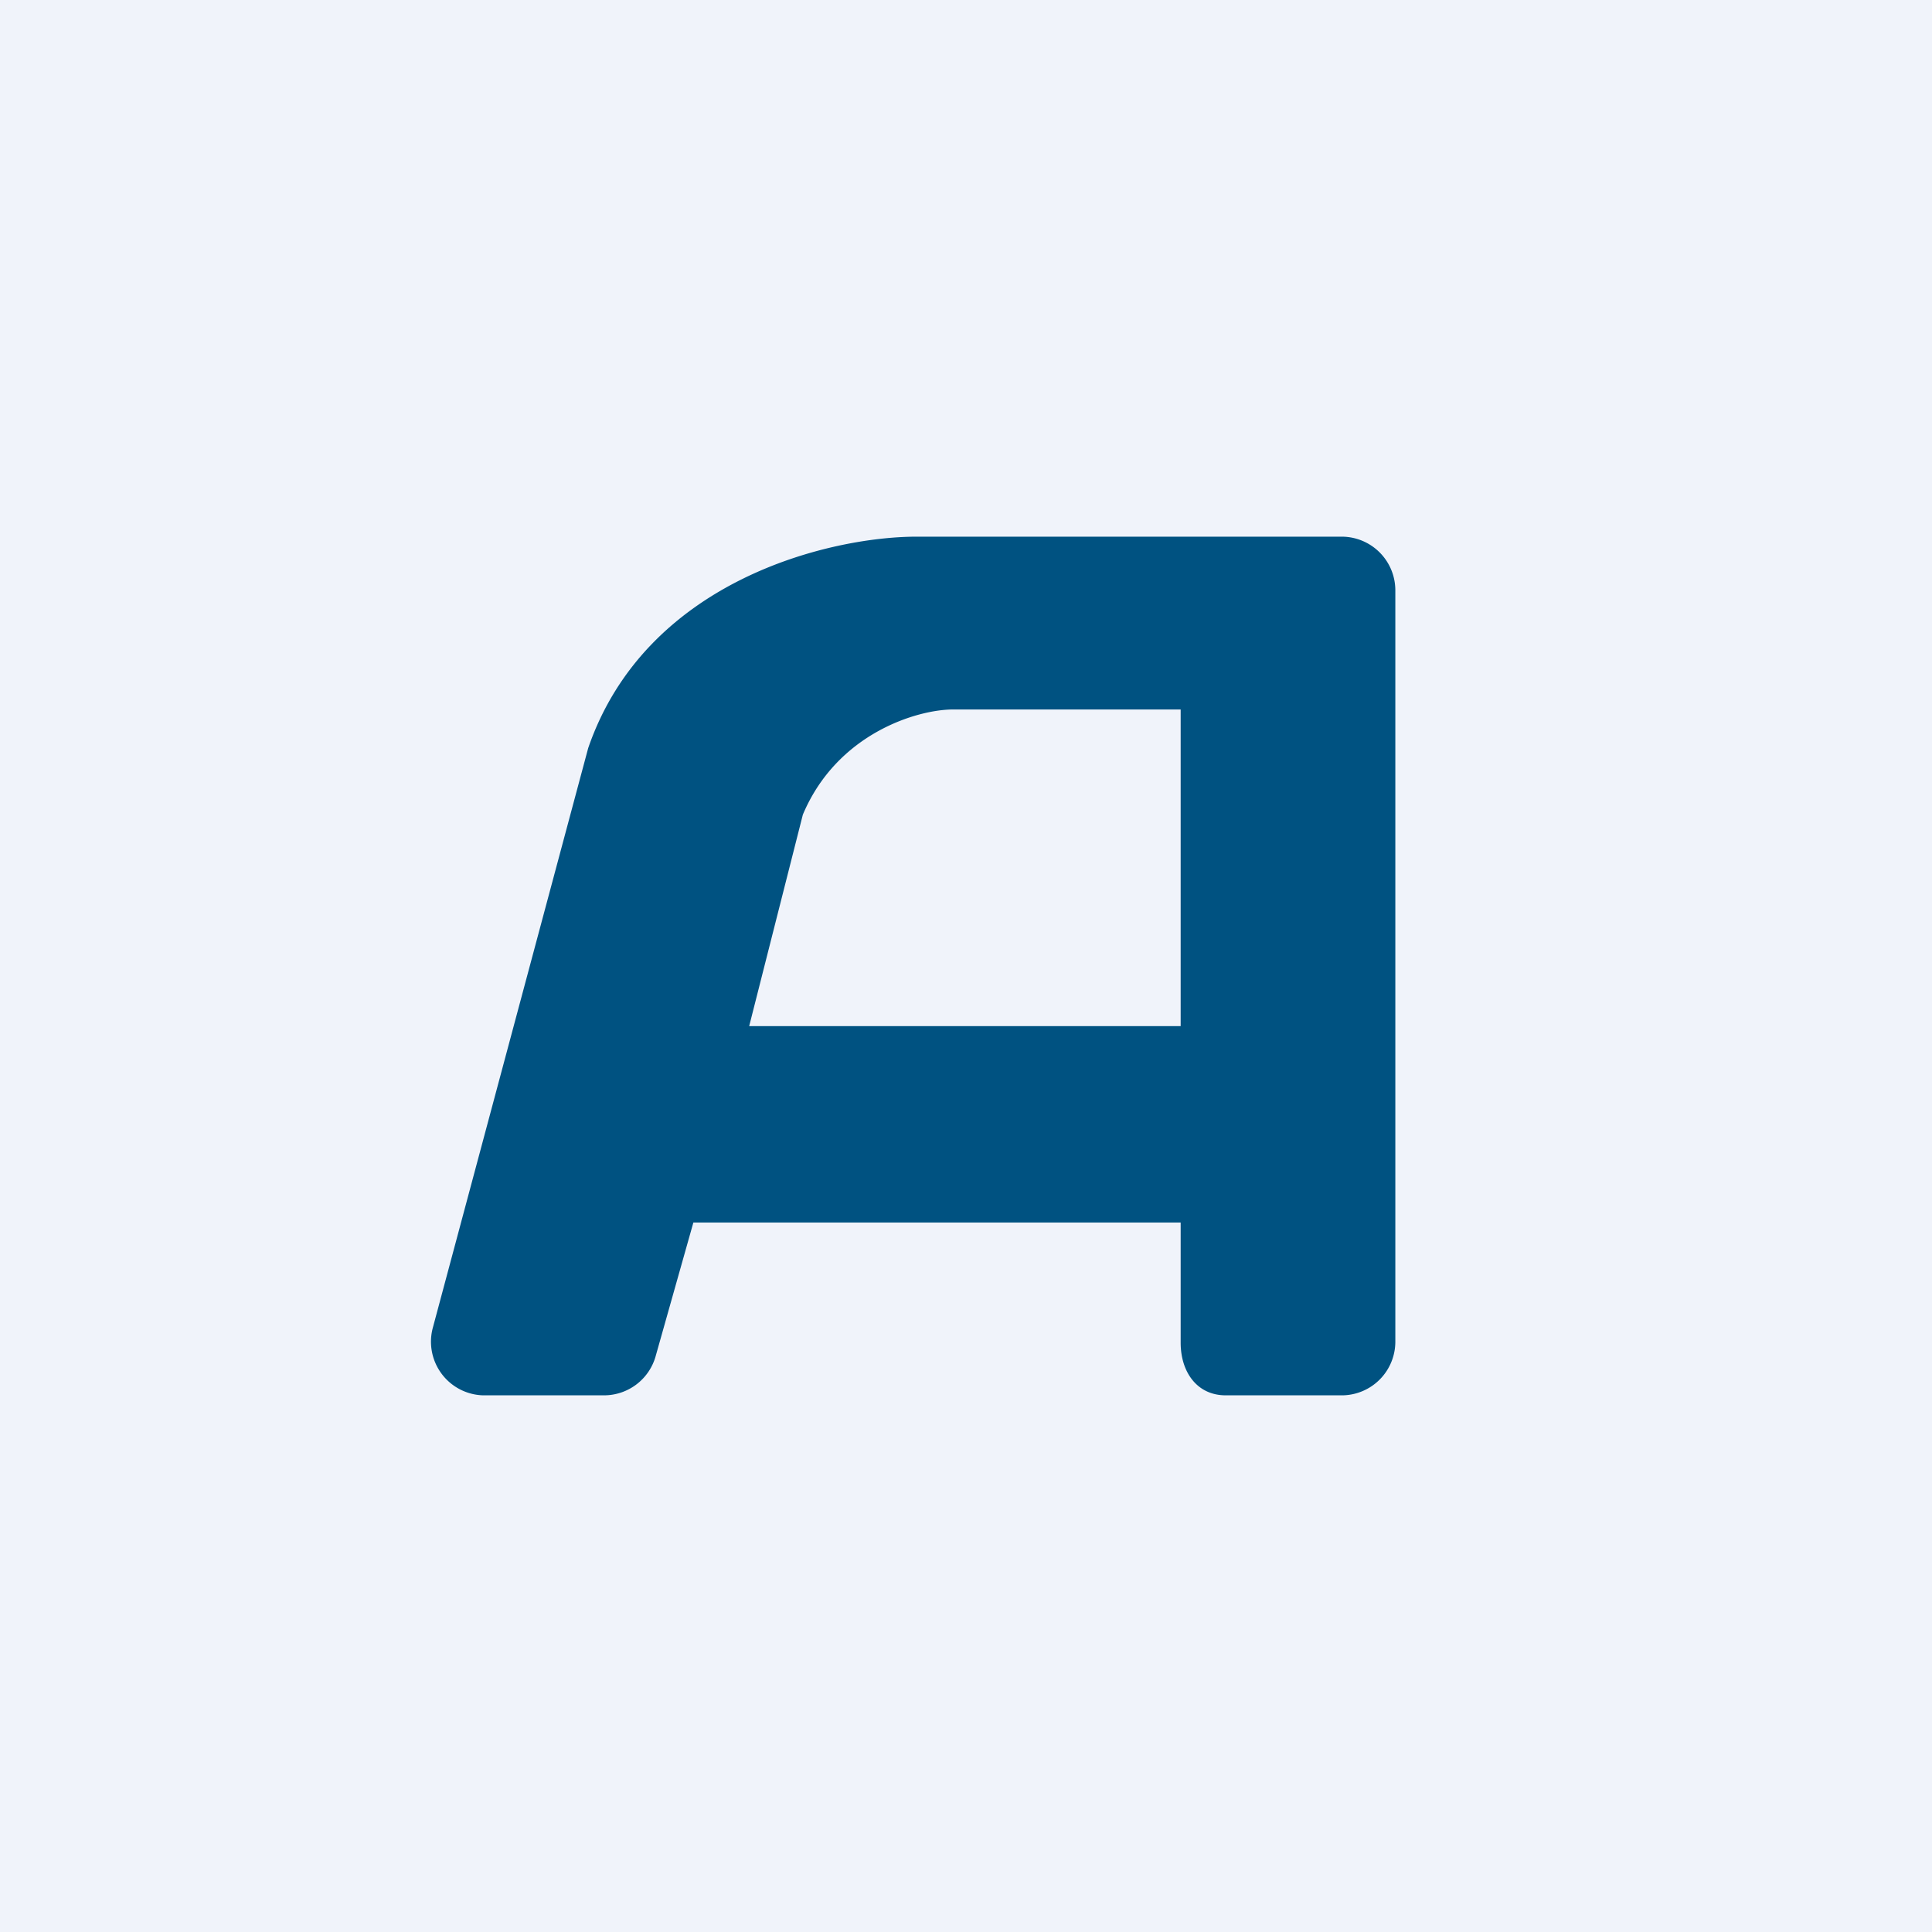 <!-- by TradingView --><svg width="18" height="18" viewBox="0 0 18 18" xmlns="http://www.w3.org/2000/svg"><path fill="#F0F3FA" d="M0 0h18v18H0z"/><path fill-rule="evenodd" d="M13 12.5v-7a.5.5 0 0 0-.5-.5H8.54c-.8 0-2.52.4-3.06 1.97l-1.45 5.41a.5.5 0 0 0 .47.62h1.13a.5.5 0 0 0 .48-.37l.35-1.24H11v1.12c0 .27.15.49.42.49h1.09a.5.5 0 0 0 .49-.5Zm-2-2.94V6.61H8.88c-.33 0-1.08.22-1.4.98l-.5 1.97H11Z" fill="#005281"/></svg>
